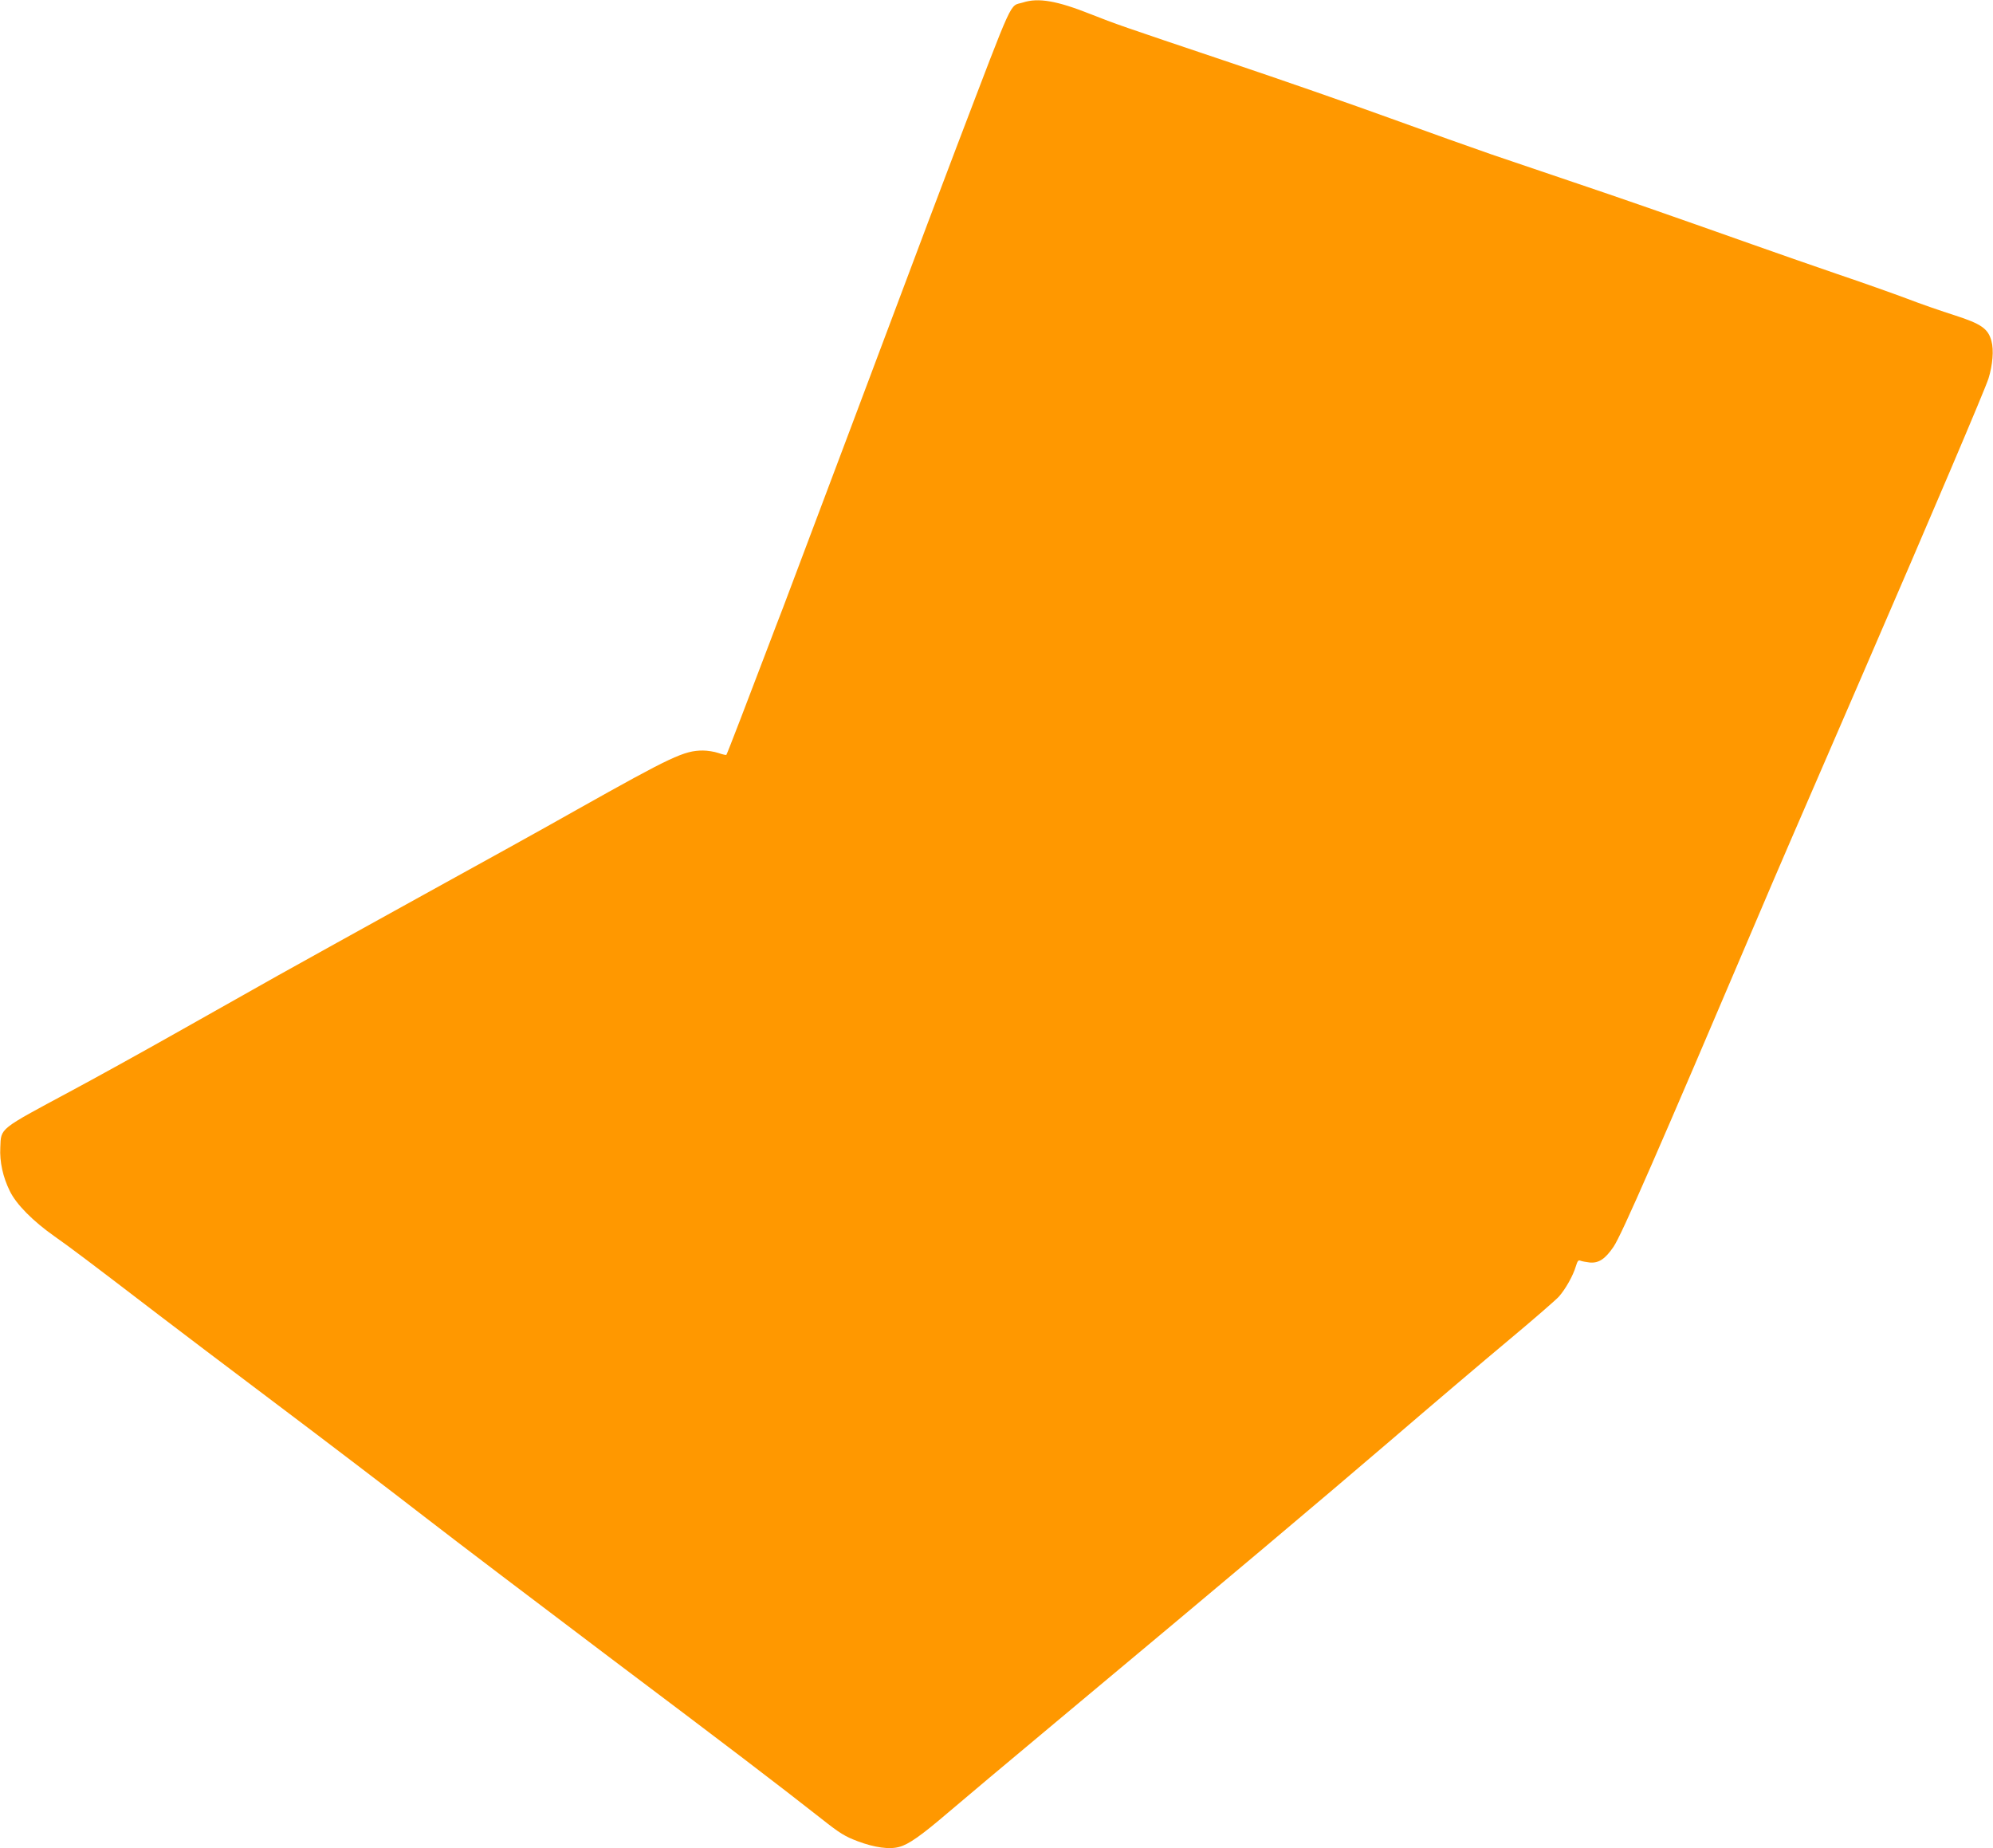 <?xml version="1.0" standalone="no"?>
<!DOCTYPE svg PUBLIC "-//W3C//DTD SVG 20010904//EN"
 "http://www.w3.org/TR/2001/REC-SVG-20010904/DTD/svg10.dtd">
<svg version="1.0" xmlns="http://www.w3.org/2000/svg"
 width="1280pt" height="1187pt" viewBox="0 0 1280 1187"
 preserveAspectRatio="xMidYMid meet">
<g transform="translate(0,1187) scale(0.1,-0.1)"
fill="#ff9800" stroke="none">
<path d="M6570 11854 c-90 -28 -49 61 -427 -929 -110 -289 -160 -421 -678
-1800 -211 -561 -407 -1081 -435 -1155 -29 -74 -69 -180 -90 -235 -124 -327
-271 -710 -275 -713 -2 -2 -25 3 -51 12 -26 9 -71 16 -99 16 -121 0 -201 -38
-810 -380 -192 -109 -642 -358 -1000 -555 -357 -197 -771 -427 -920 -510 -148
-84 -445 -251 -660 -372 -214 -121 -518 -289 -675 -373 -460 -247 -443 -233
-448 -359 -5 -93 17 -191 61 -280 41 -85 148 -193 287 -291 100 -70 222 -162
670 -505 107 -82 449 -341 760 -575 311 -234 736 -558 945 -720 209 -162 745
-568 1190 -904 771 -580 1062 -802 1364 -1039 115 -91 148 -111 230 -142 107
-40 203 -54 267 -36 60 16 141 73 314 221 85 73 394 332 685 575 1162 970
1691 1416 2150 1809 264 227 608 519 765 650 157 131 302 257 322 279 43 49
91 134 109 195 10 33 16 41 28 36 9 -4 36 -9 61 -12 58 -5 99 22 153 101 52
77 283 605 937 2142 106 250 202 472 665 1540 438 1011 783 1822 806 1894 27
87 35 184 19 241 -21 79 -65 110 -236 165 -82 26 -221 74 -309 108 -88 33
-288 104 -445 157 -157 54 -402 139 -545 190 -551 195 -841 296 -1150 400
-176 60 -412 140 -525 178 -113 39 -405 143 -650 232 -245 89 -710 251 -1035
360 -708 238 -725 244 -890 309 -216 86 -336 107 -435 75z"/>
</g>
</svg>
